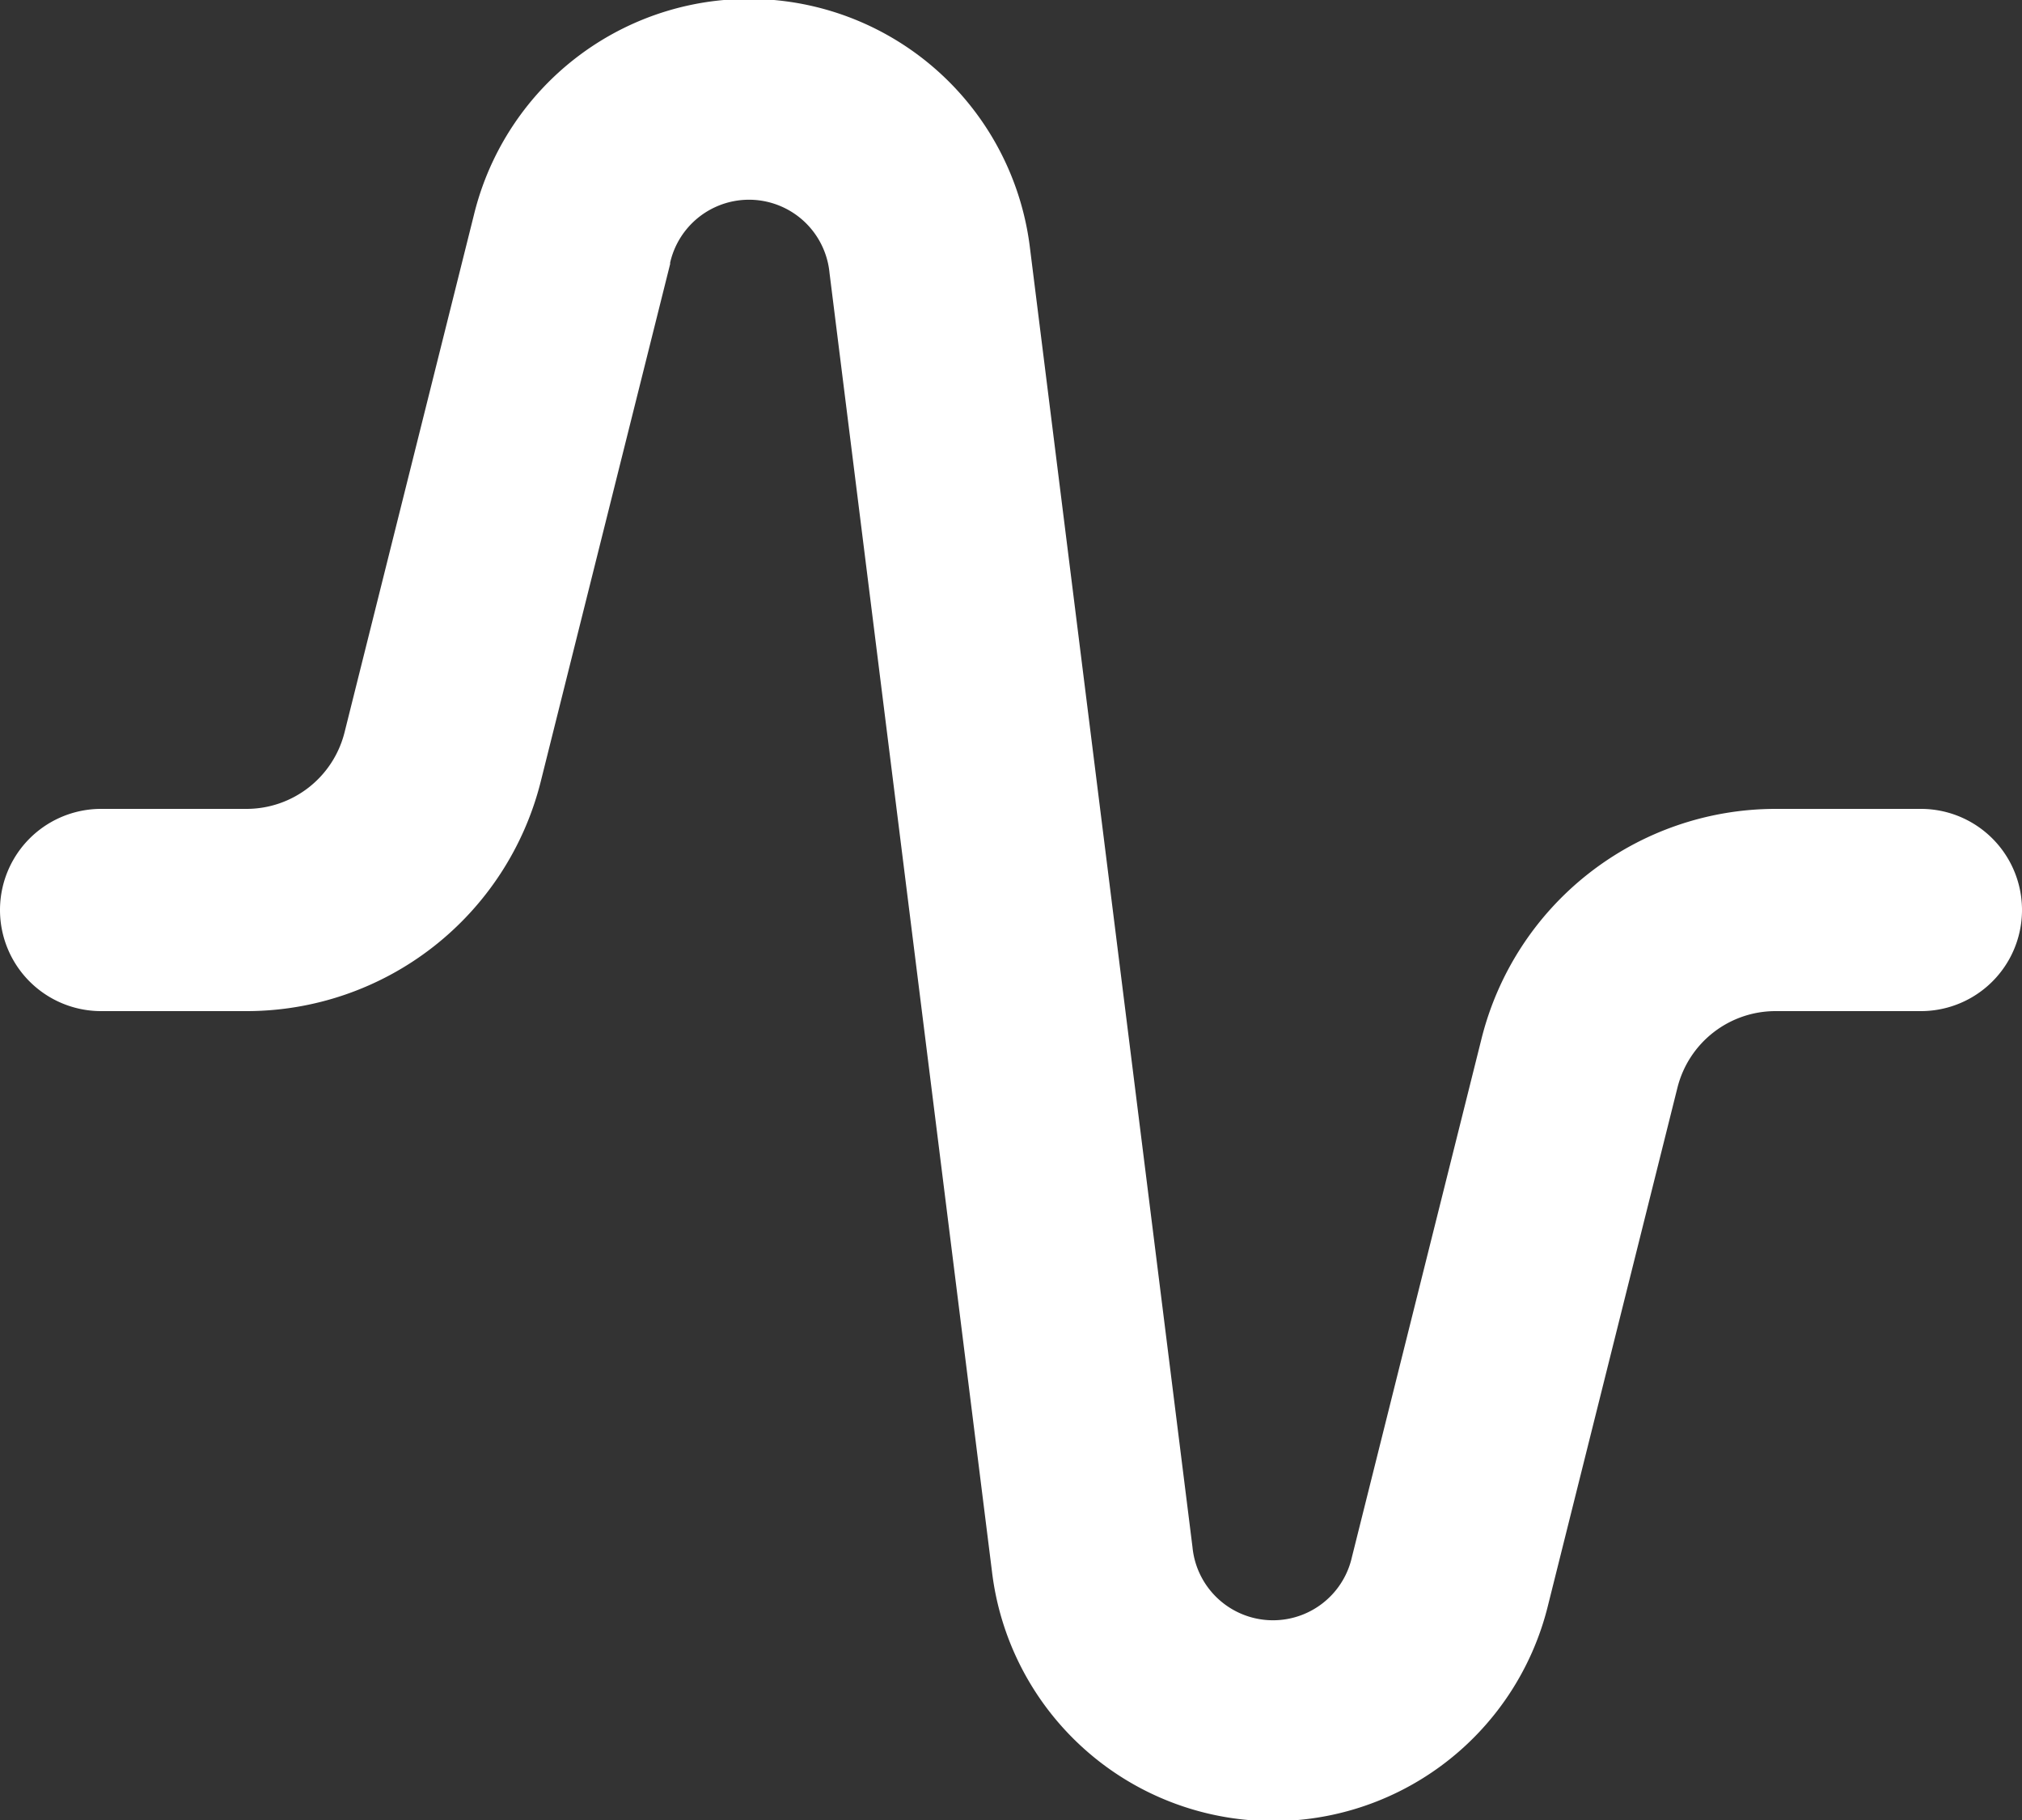 <?xml version="1.0" encoding="UTF-8"?> <svg xmlns="http://www.w3.org/2000/svg" width="20" height="18" viewBox="0 0 20 18"><rect x="0" y="0" width="20" height="18" fill="#333333" stroke="none"/><path id="Vector_605_Stroke_" data-name="Vector 605 (Stroke)" d="M6.629,2.609,5.349,7.728A3,3,0,0,1,2.438,10H1A1,1,0,0,1,1,8H2.438a1,1,0,0,0,.97-.757l1.28-5.119a2.8,2.8,0,0,1,5.5.332L11.795,15.3a.8.8,0,0,0,1.577.1l1.28-5.119A3,3,0,0,1,17.562,8H19a1,1,0,0,1,0,2H17.562a1,1,0,0,0-.97.757l-1.28,5.119a2.8,2.8,0,0,1-5.5-.332L8.205,2.7a.8.8,0,0,0-1.577-.1Z" fill="#fff"></path></svg> 